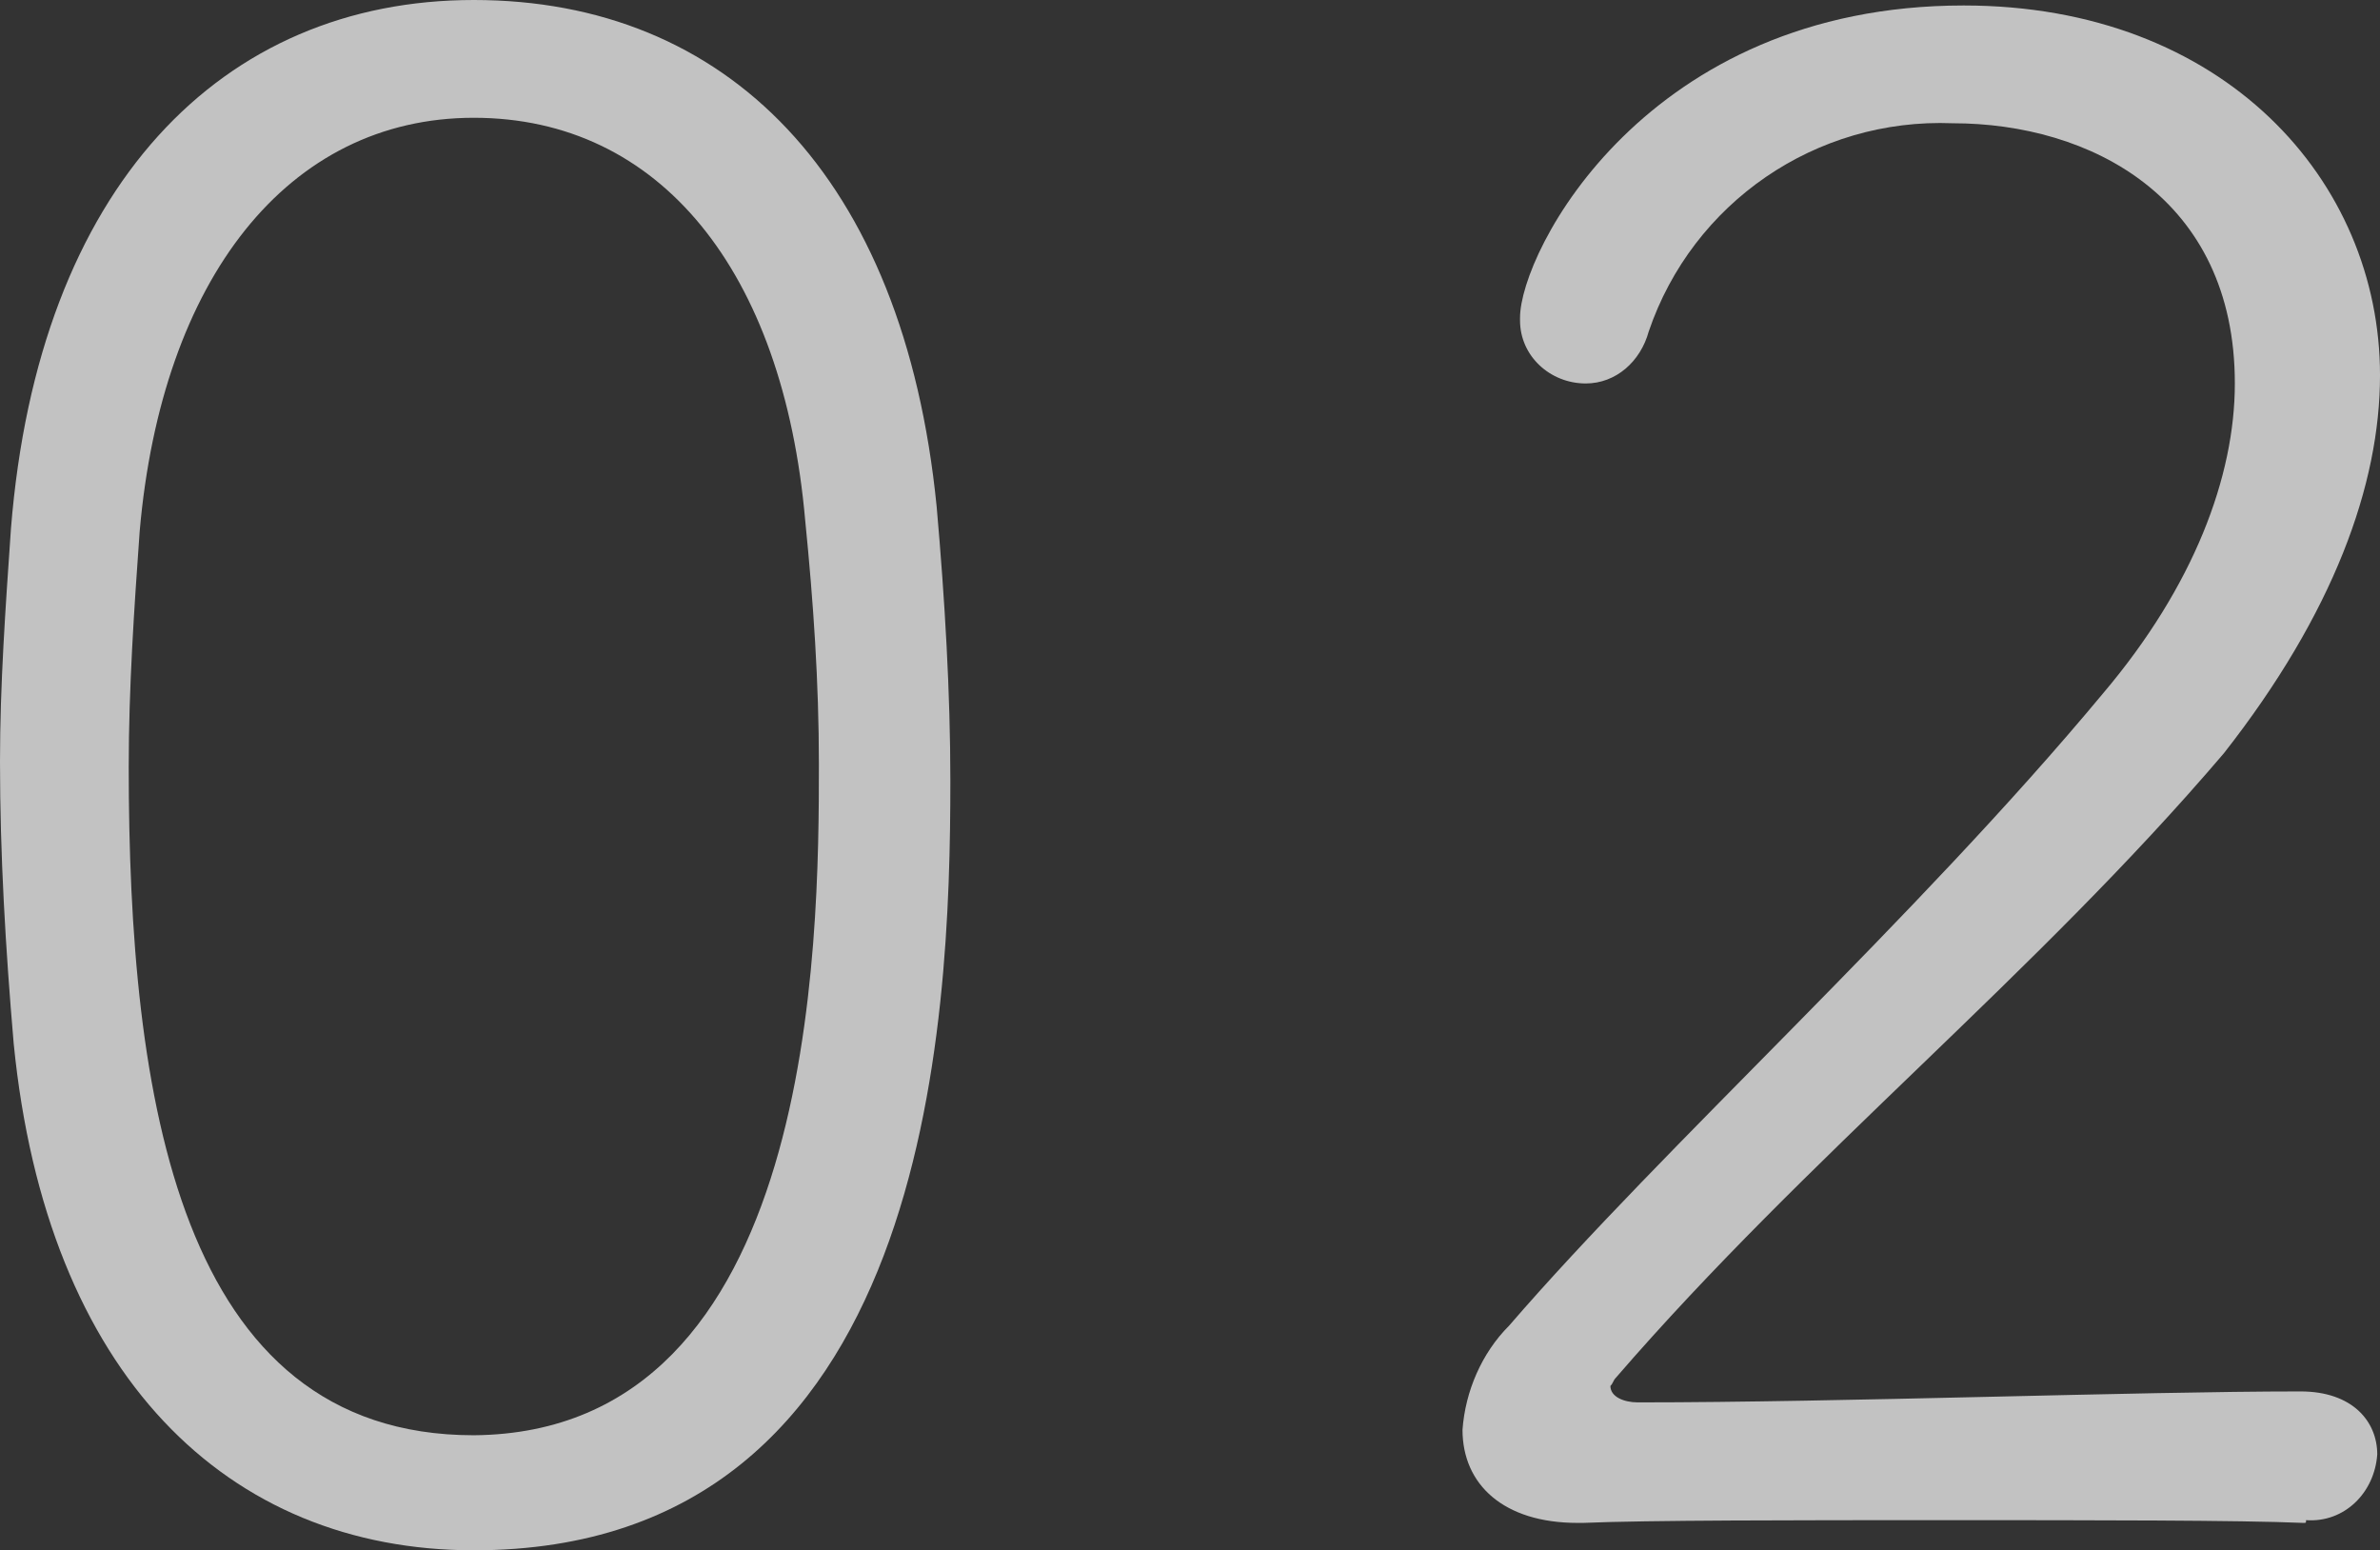 <?xml version="1.0" encoding="utf-8"?>
<!-- Generator: Adobe Illustrator 24.2.1, SVG Export Plug-In . SVG Version: 6.00 Build 0)  -->
<svg version="1.1" id="レイヤー_1" xmlns="http://www.w3.org/2000/svg" xmlns:xlink="http://www.w3.org/1999/xlink" x="0px"
	 y="0px" viewBox="0 0 86.9 56.6" style="enable-background:new 0 0 86.9 56.6;" xml:space="preserve">
<rect x="0" y="0" width="86.9" height="56.6" fill="#333333" stroke="none"/>
<style type="text/css">
	.st0{opacity:0.7;}
	.st1{fill:#FFFFFF;}
</style>
<g id="レイヤー_2_1_" class="st0">
	<g id="レイヤー_1-2">
		<path class="st1" d="M0.5,38.1C0.2,34.6,0,31.2,0,27.8c0-2.8,0.2-5.6,0.4-8.5C1.4,6.8,8.1,0,17.3,0S33,6.4,34.2,18.5
			c0.3,3.4,0.5,6.8,0.5,10c0,8.8-0.7,28.1-17.4,28.1C8.3,56.6,1.7,50.2,0.5,38.1z M29.9,27.9c0-3-0.2-5.9-0.5-8.9
			C28.6,9.9,24.1,4.3,17.3,4.3S5.9,10.2,5.1,19.4c-0.2,2.8-0.4,5.7-0.4,8.6c0,12,1.8,24.4,12.6,24.4C29.8,52.3,29.9,34.4,29.9,27.9z
			"/>
		<path class="st1" d="M84.1,55.6c-2.3-0.1-7.7-0.1-13.1-0.1s-10.9,0-13.2,0.1h-0.2c-2.7,0-4.2-1.4-4.2-3.4c0.1-1.4,0.7-2.8,1.7-3.8
			c5.7-6.6,14.8-14.8,21.7-23.1c3.3-3.9,4.8-7.9,4.8-11.3c0-6.8-5.3-9.5-10.3-9.5c-5-0.2-9.5,2.9-11.1,7.6c-0.3,1.1-1.2,1.9-2.3,1.9
			c-1.3,0-2.4-1-2.4-2.3c0,0,0-0.1,0-0.1c0-2.4,4.6-11.4,16.2-11.4c9.5,0,15.2,6.4,15.2,13.5c0,4-1.7,8.7-5.7,13.8
			C74.3,35.6,66,42.2,59,50.3c-0.1,0.1-0.1,0.2-0.2,0.3c0,0.4,0.5,0.6,1,0.6c7.5,0,18.2-0.4,24.2-0.4c1.9,0,2.8,1.1,2.8,2.3
			c-0.1,1.4-1.2,2.5-2.6,2.4C84.2,55.6,84.2,55.6,84.1,55.6L84.1,55.6z"/>
	</g>
</g>
</svg>
